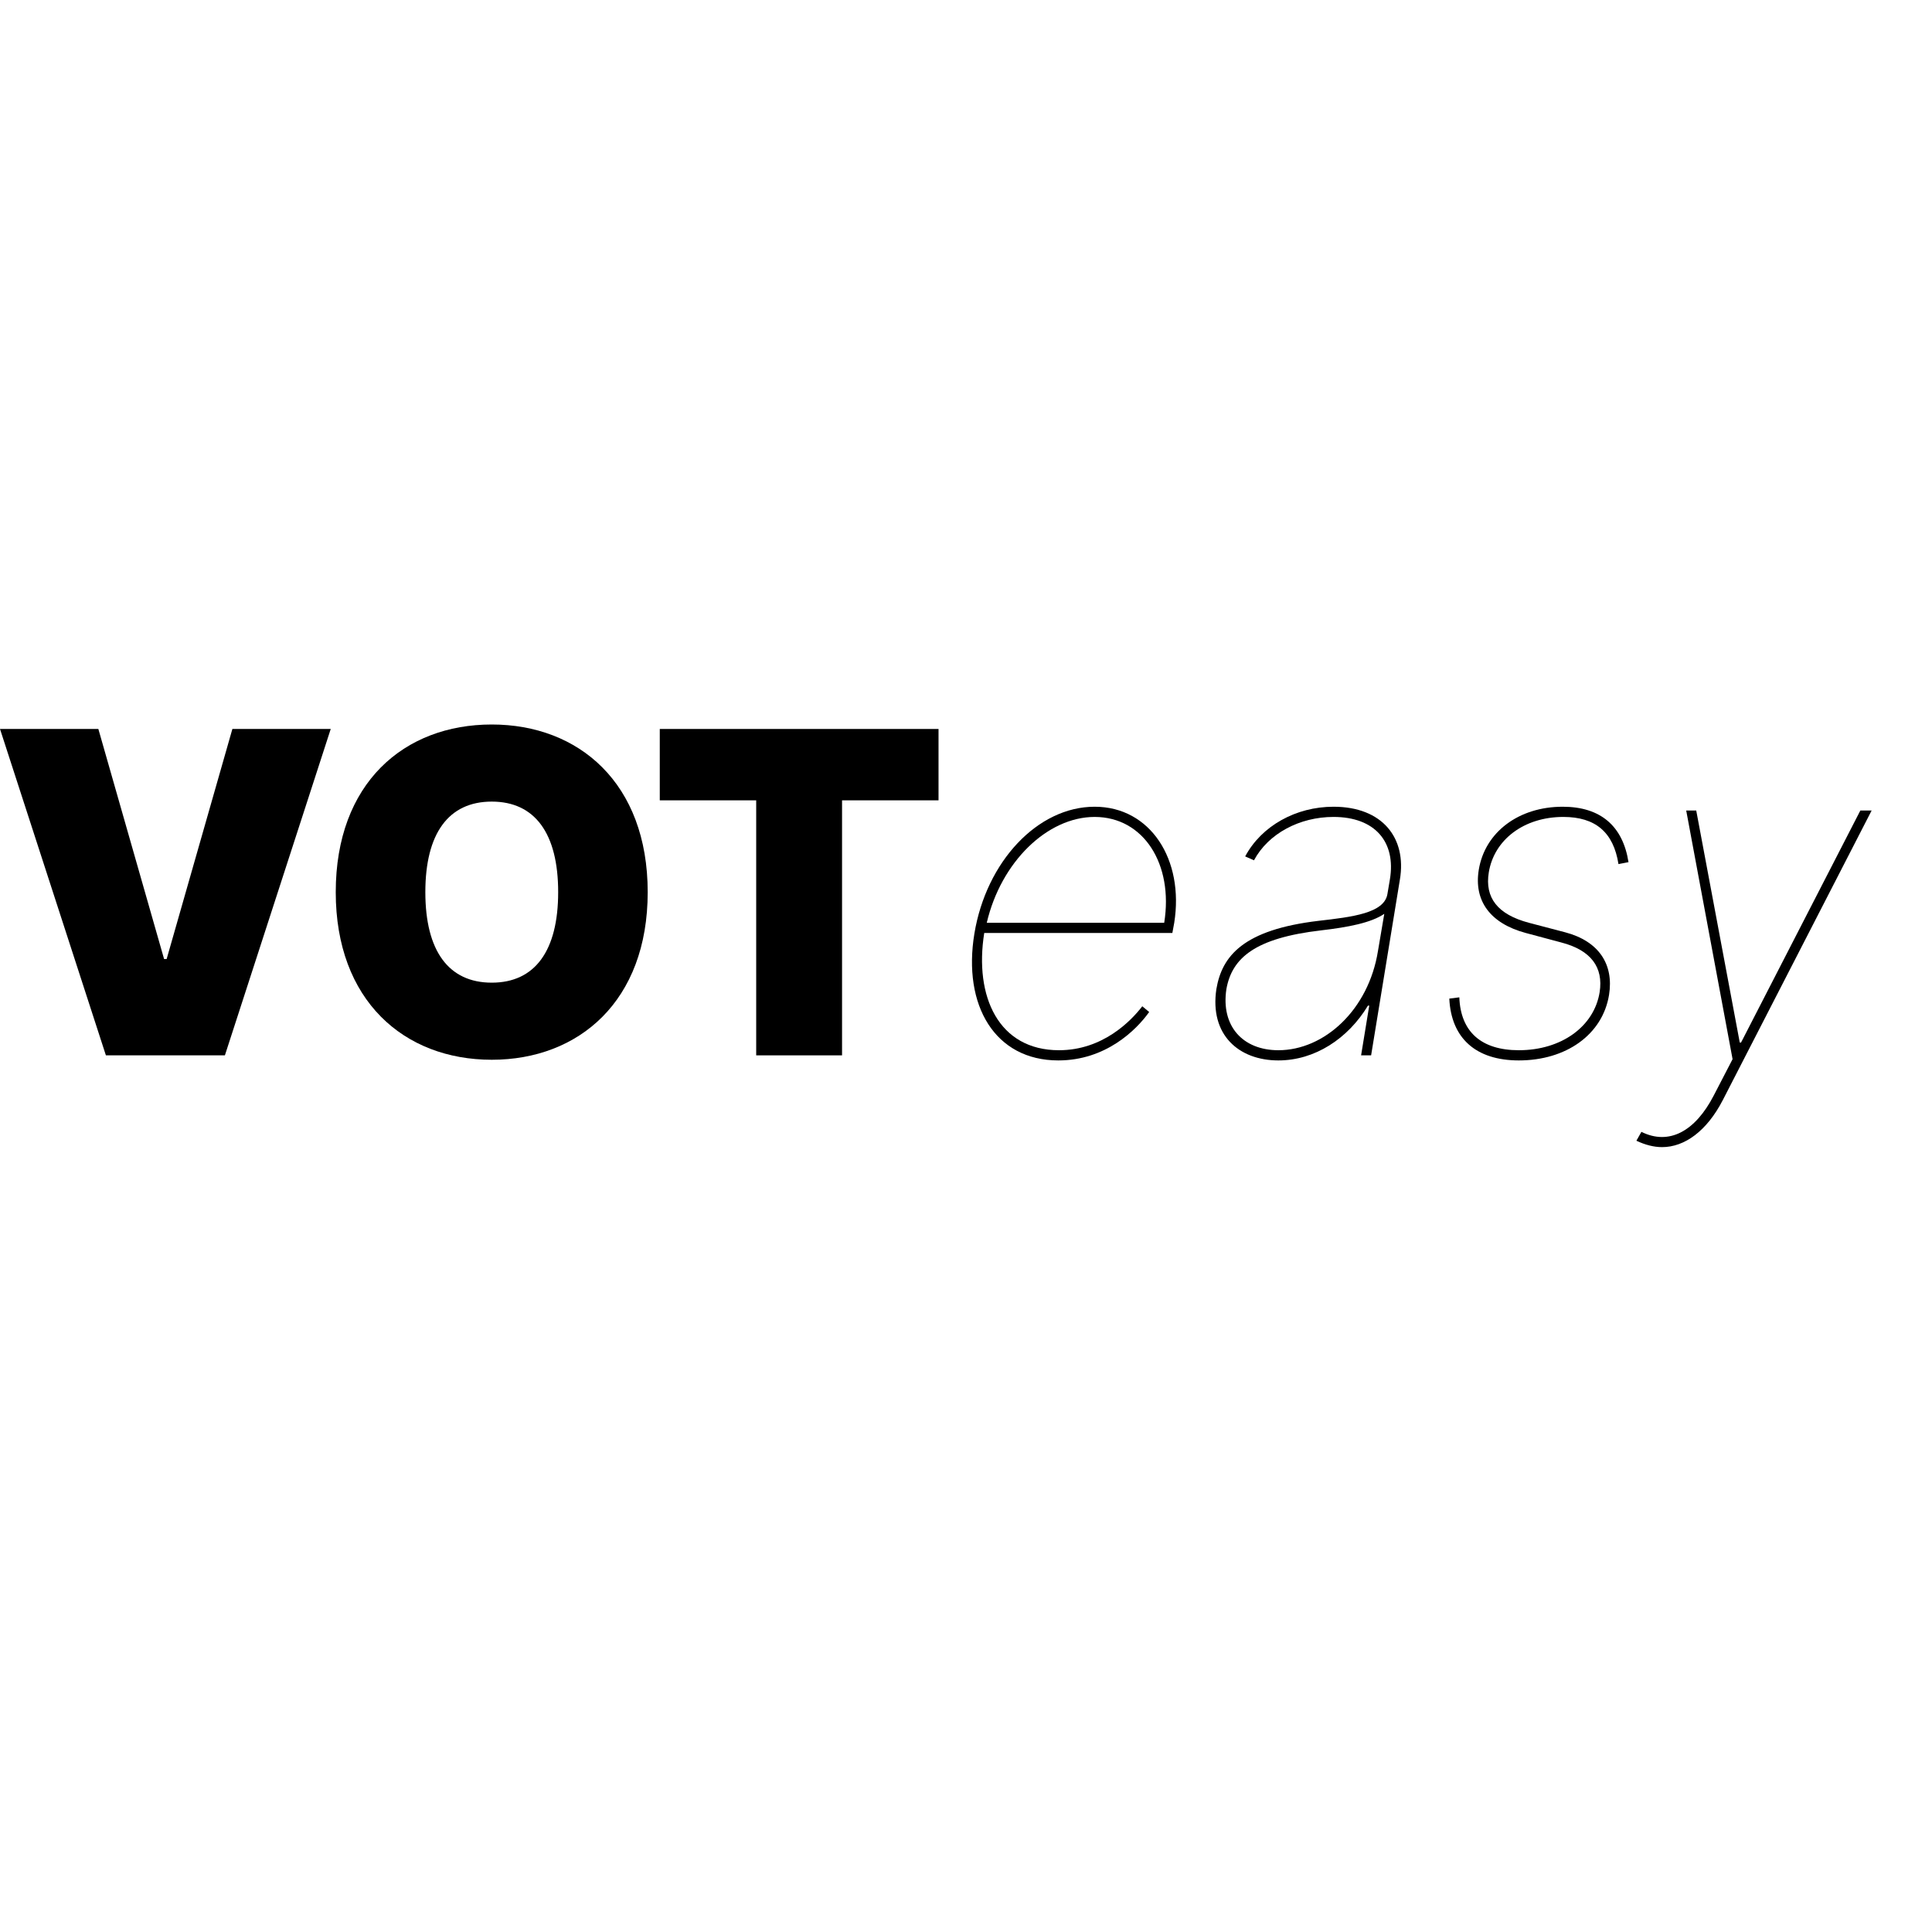 <svg fill="none" height="32" viewBox="0 0 32 32" width="32" xmlns="http://www.w3.org/2000/svg">
  <path d="M1.629 12.074H0L1.754 17.48H3.725L5.478 12.074H3.849L2.76 15.885H2.718L1.629 12.074Z"
        fill="black"/>
  <path
    d="M10.728 14.777C10.728 12.971 9.587 12 8.145 12C6.692 12 5.561 12.971 5.561 14.777C5.561 16.572 6.692 17.553 8.145 17.553C9.587 17.553 10.728 16.582 10.728 14.777ZM9.245 14.777C9.245 15.748 8.861 16.276 8.145 16.276C7.429 16.276 7.045 15.748 7.045 14.777C7.045 13.805 7.429 13.277 8.145 13.277C8.861 13.277 9.245 13.805 9.245 14.777Z"
    fill="black"/>
  <path d="M10.928 13.256H12.525V17.48H13.947V13.256H15.545V12.074H10.928V13.256Z" fill="black"/>
  <path
    d="M17.529 17.564C18.308 17.564 18.816 17.068 19.034 16.762L18.92 16.667C18.733 16.91 18.266 17.395 17.54 17.395C16.541 17.395 16.134 16.508 16.302 15.453H19.418L19.449 15.284C19.615 14.238 19.055 13.362 18.131 13.362C17.187 13.362 16.336 14.27 16.139 15.463C15.942 16.656 16.482 17.564 17.529 17.564ZM16.344 15.284C16.58 14.275 17.348 13.531 18.131 13.531C18.941 13.531 19.439 14.312 19.283 15.284H16.344Z"
    fill="black"/>
  <path
    d="M21.174 17.564C21.776 17.564 22.326 17.205 22.658 16.656H22.679L22.544 17.48H22.71L23.187 14.566C23.301 13.879 22.897 13.362 22.087 13.362C21.465 13.362 20.894 13.679 20.624 14.185L20.77 14.249C21.008 13.805 21.527 13.531 22.087 13.531C22.772 13.531 23.125 13.943 23.021 14.566L22.98 14.808C22.928 15.125 22.399 15.188 21.838 15.252C20.593 15.4 20.24 15.833 20.147 16.382C20.033 17.142 20.52 17.564 21.174 17.564ZM21.174 17.395C20.583 17.395 20.22 16.994 20.313 16.382C20.406 15.864 20.79 15.537 21.88 15.41C22.336 15.357 22.71 15.284 22.928 15.136L22.824 15.748C22.668 16.73 21.932 17.395 21.174 17.395Z"
    fill="black"/>
  <path
    d="M26.973 14.28C26.879 13.679 26.508 13.362 25.883 13.362C25.159 13.362 24.596 13.779 24.493 14.407C24.41 14.919 24.68 15.294 25.271 15.453L25.862 15.611C26.35 15.738 26.56 16.02 26.495 16.434C26.404 17.002 25.862 17.395 25.157 17.395C24.534 17.395 24.192 17.089 24.171 16.519L24.005 16.54C24.036 17.195 24.444 17.564 25.157 17.564C25.938 17.564 26.545 17.137 26.651 16.477C26.731 15.975 26.485 15.59 25.925 15.442L25.323 15.284C24.804 15.146 24.591 14.869 24.659 14.45C24.747 13.908 25.242 13.531 25.893 13.531C26.425 13.531 26.724 13.784 26.807 14.312L26.973 14.28Z"
    fill="black"/>
  <path
    d="M27.529 19C27.903 19 28.271 18.733 28.536 18.219L31 13.425H30.813L28.837 17.268H28.816L28.095 13.425H27.929L28.697 17.543L28.385 18.145C28.077 18.741 27.643 18.974 27.187 18.747L27.104 18.894C27.249 18.963 27.394 19 27.529 19Z"
    fill="black"/>
</svg>
